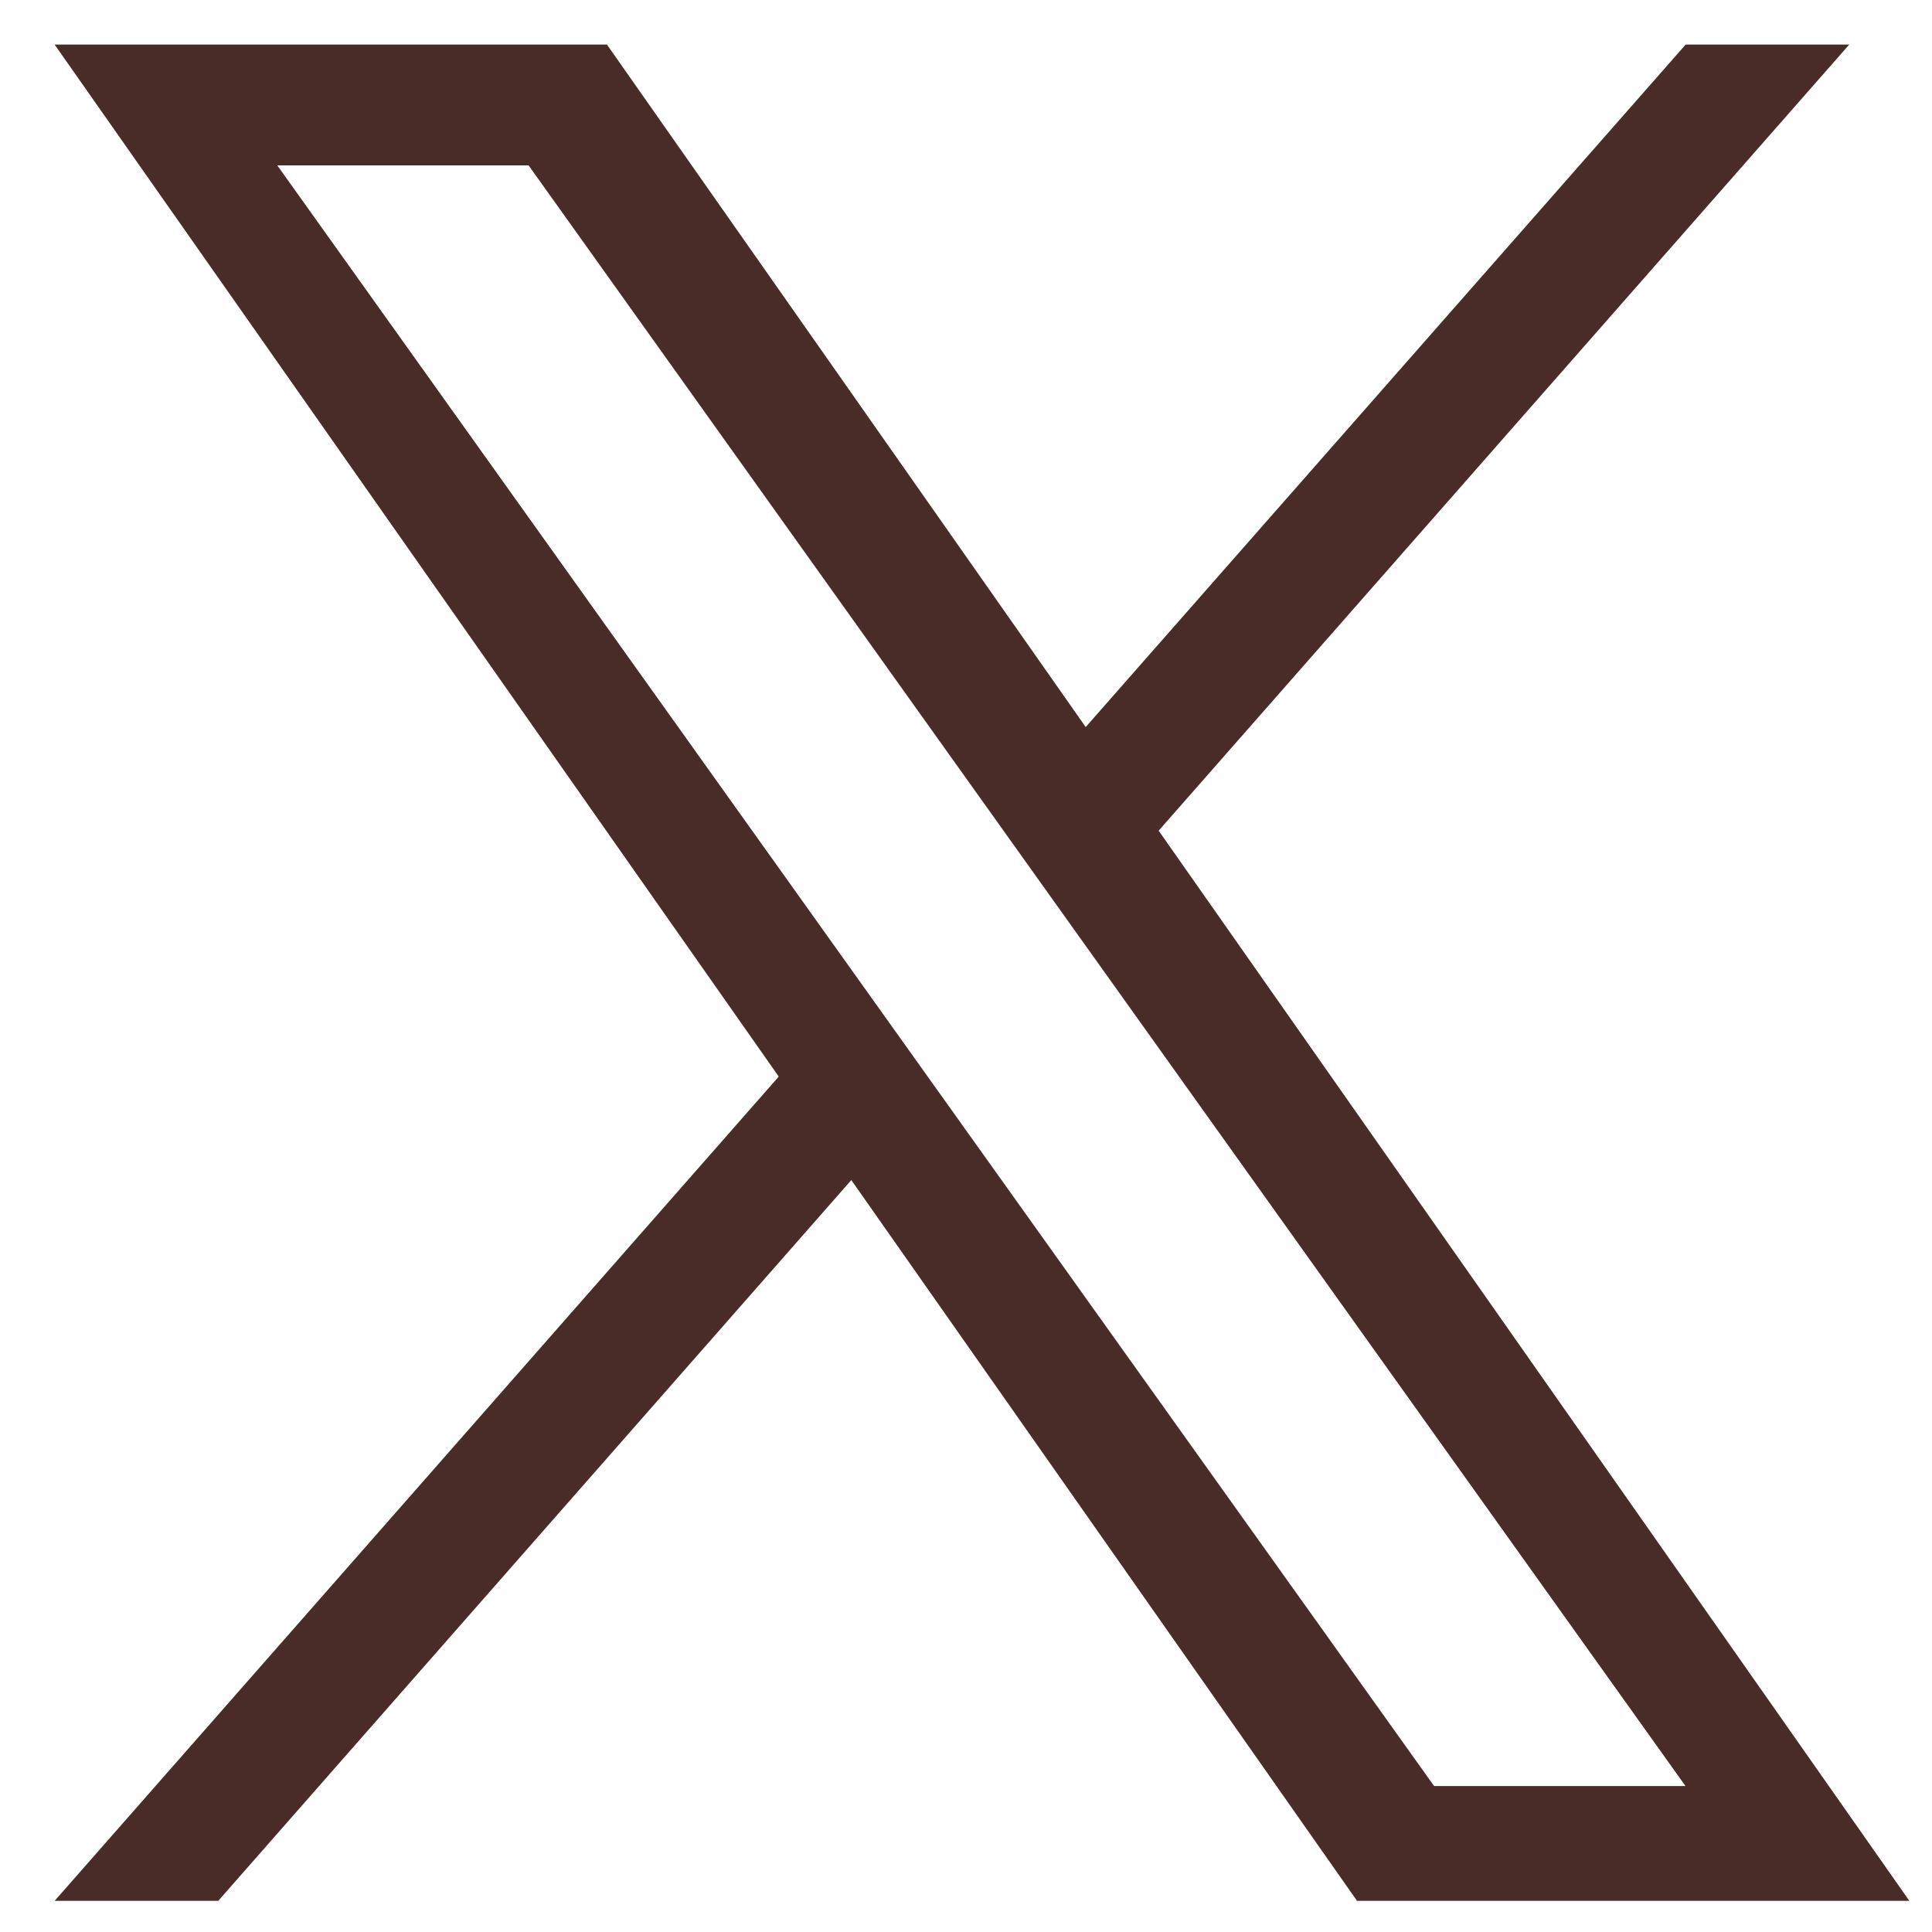 <svg width="25" height="25" viewBox="0 0 25 25" fill="none" xmlns="http://www.w3.org/2000/svg">
<path d="M14.993 10.749L23.929 0.577H21.812L14.049 9.408L7.854 0.577H0.707L10.077 13.931L0.707 24.597H2.824L11.016 15.27L17.56 24.597H24.707M3.588 2.14H6.84L21.81 23.111H18.557" fill="#492C28"/>
</svg>
